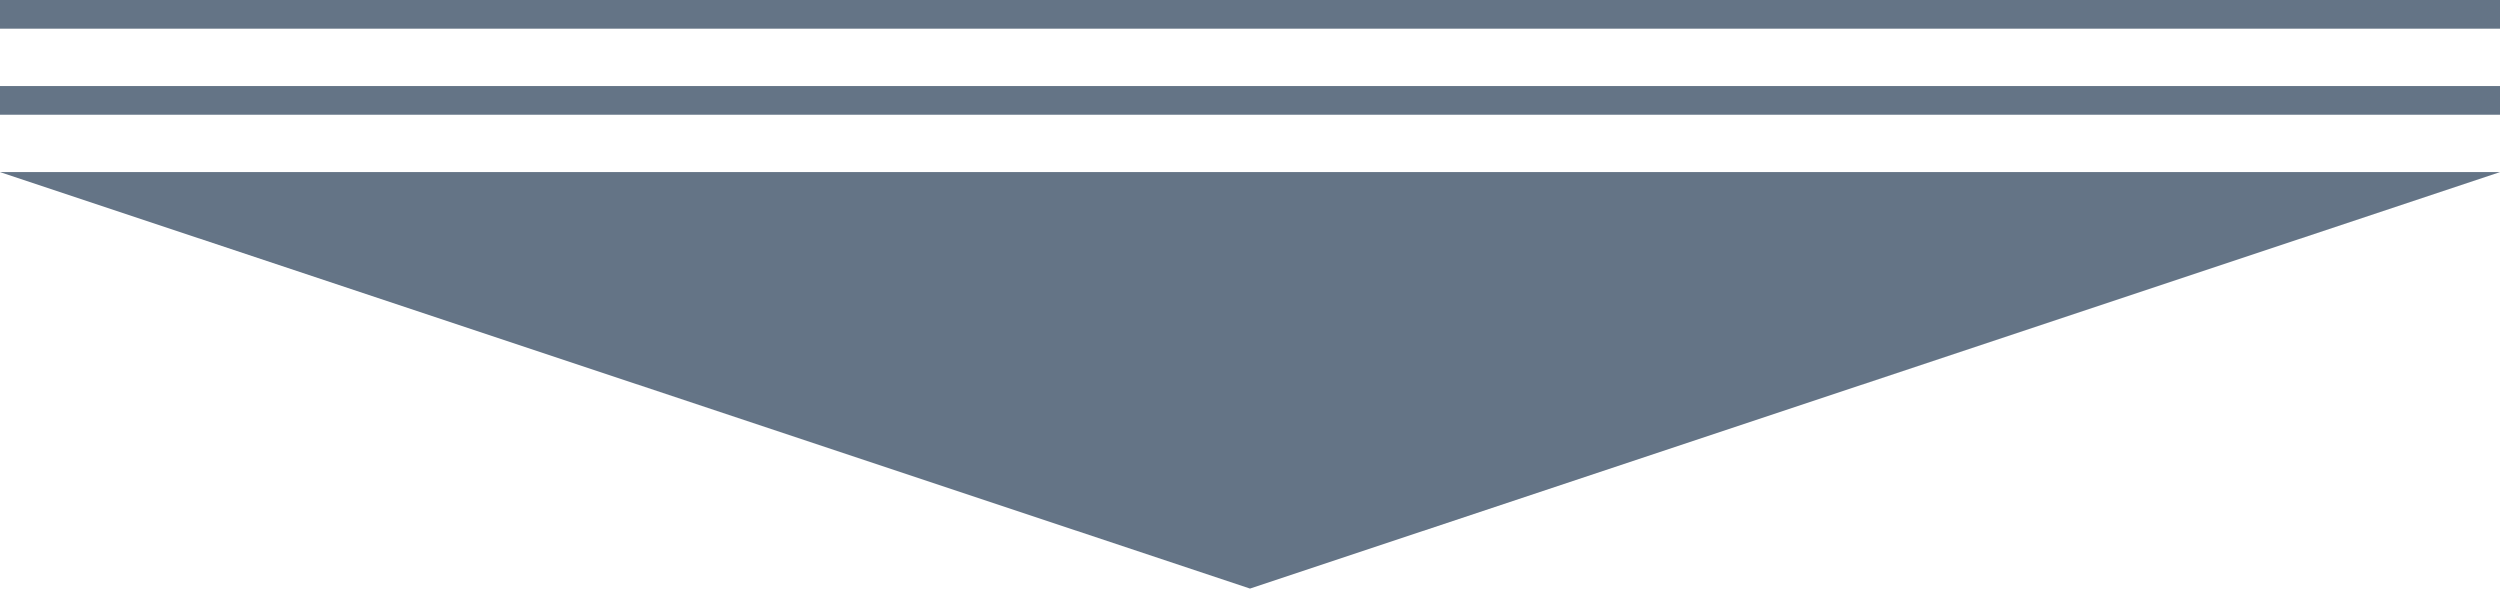 <?xml version="1.0" encoding="UTF-8"?>
<svg xmlns="http://www.w3.org/2000/svg" version="1.1" viewBox="0 0 435.8 102.6">
  <defs>
    <style>
      .cls-1 {
        fill: #647486;
      }
    </style>
  </defs>
  <!-- Generator: Adobe Illustrator 28.7.1, SVG Export Plug-In . SVG Version: 1.2.0 Build 142)  -->
  <g>
    <g id="_レイヤー_1" data-name="レイヤー_1">
      <g>
        <polygon class="cls-1" points="217.9 102.6 0 30 435.8 30 217.9 102.6"/>
        <rect class="cls-1" y="15" width="435.8" height="5"/>
        <rect class="cls-1" width="435.8" height="5"/>
      </g>
    </g>
  </g>
</svg>